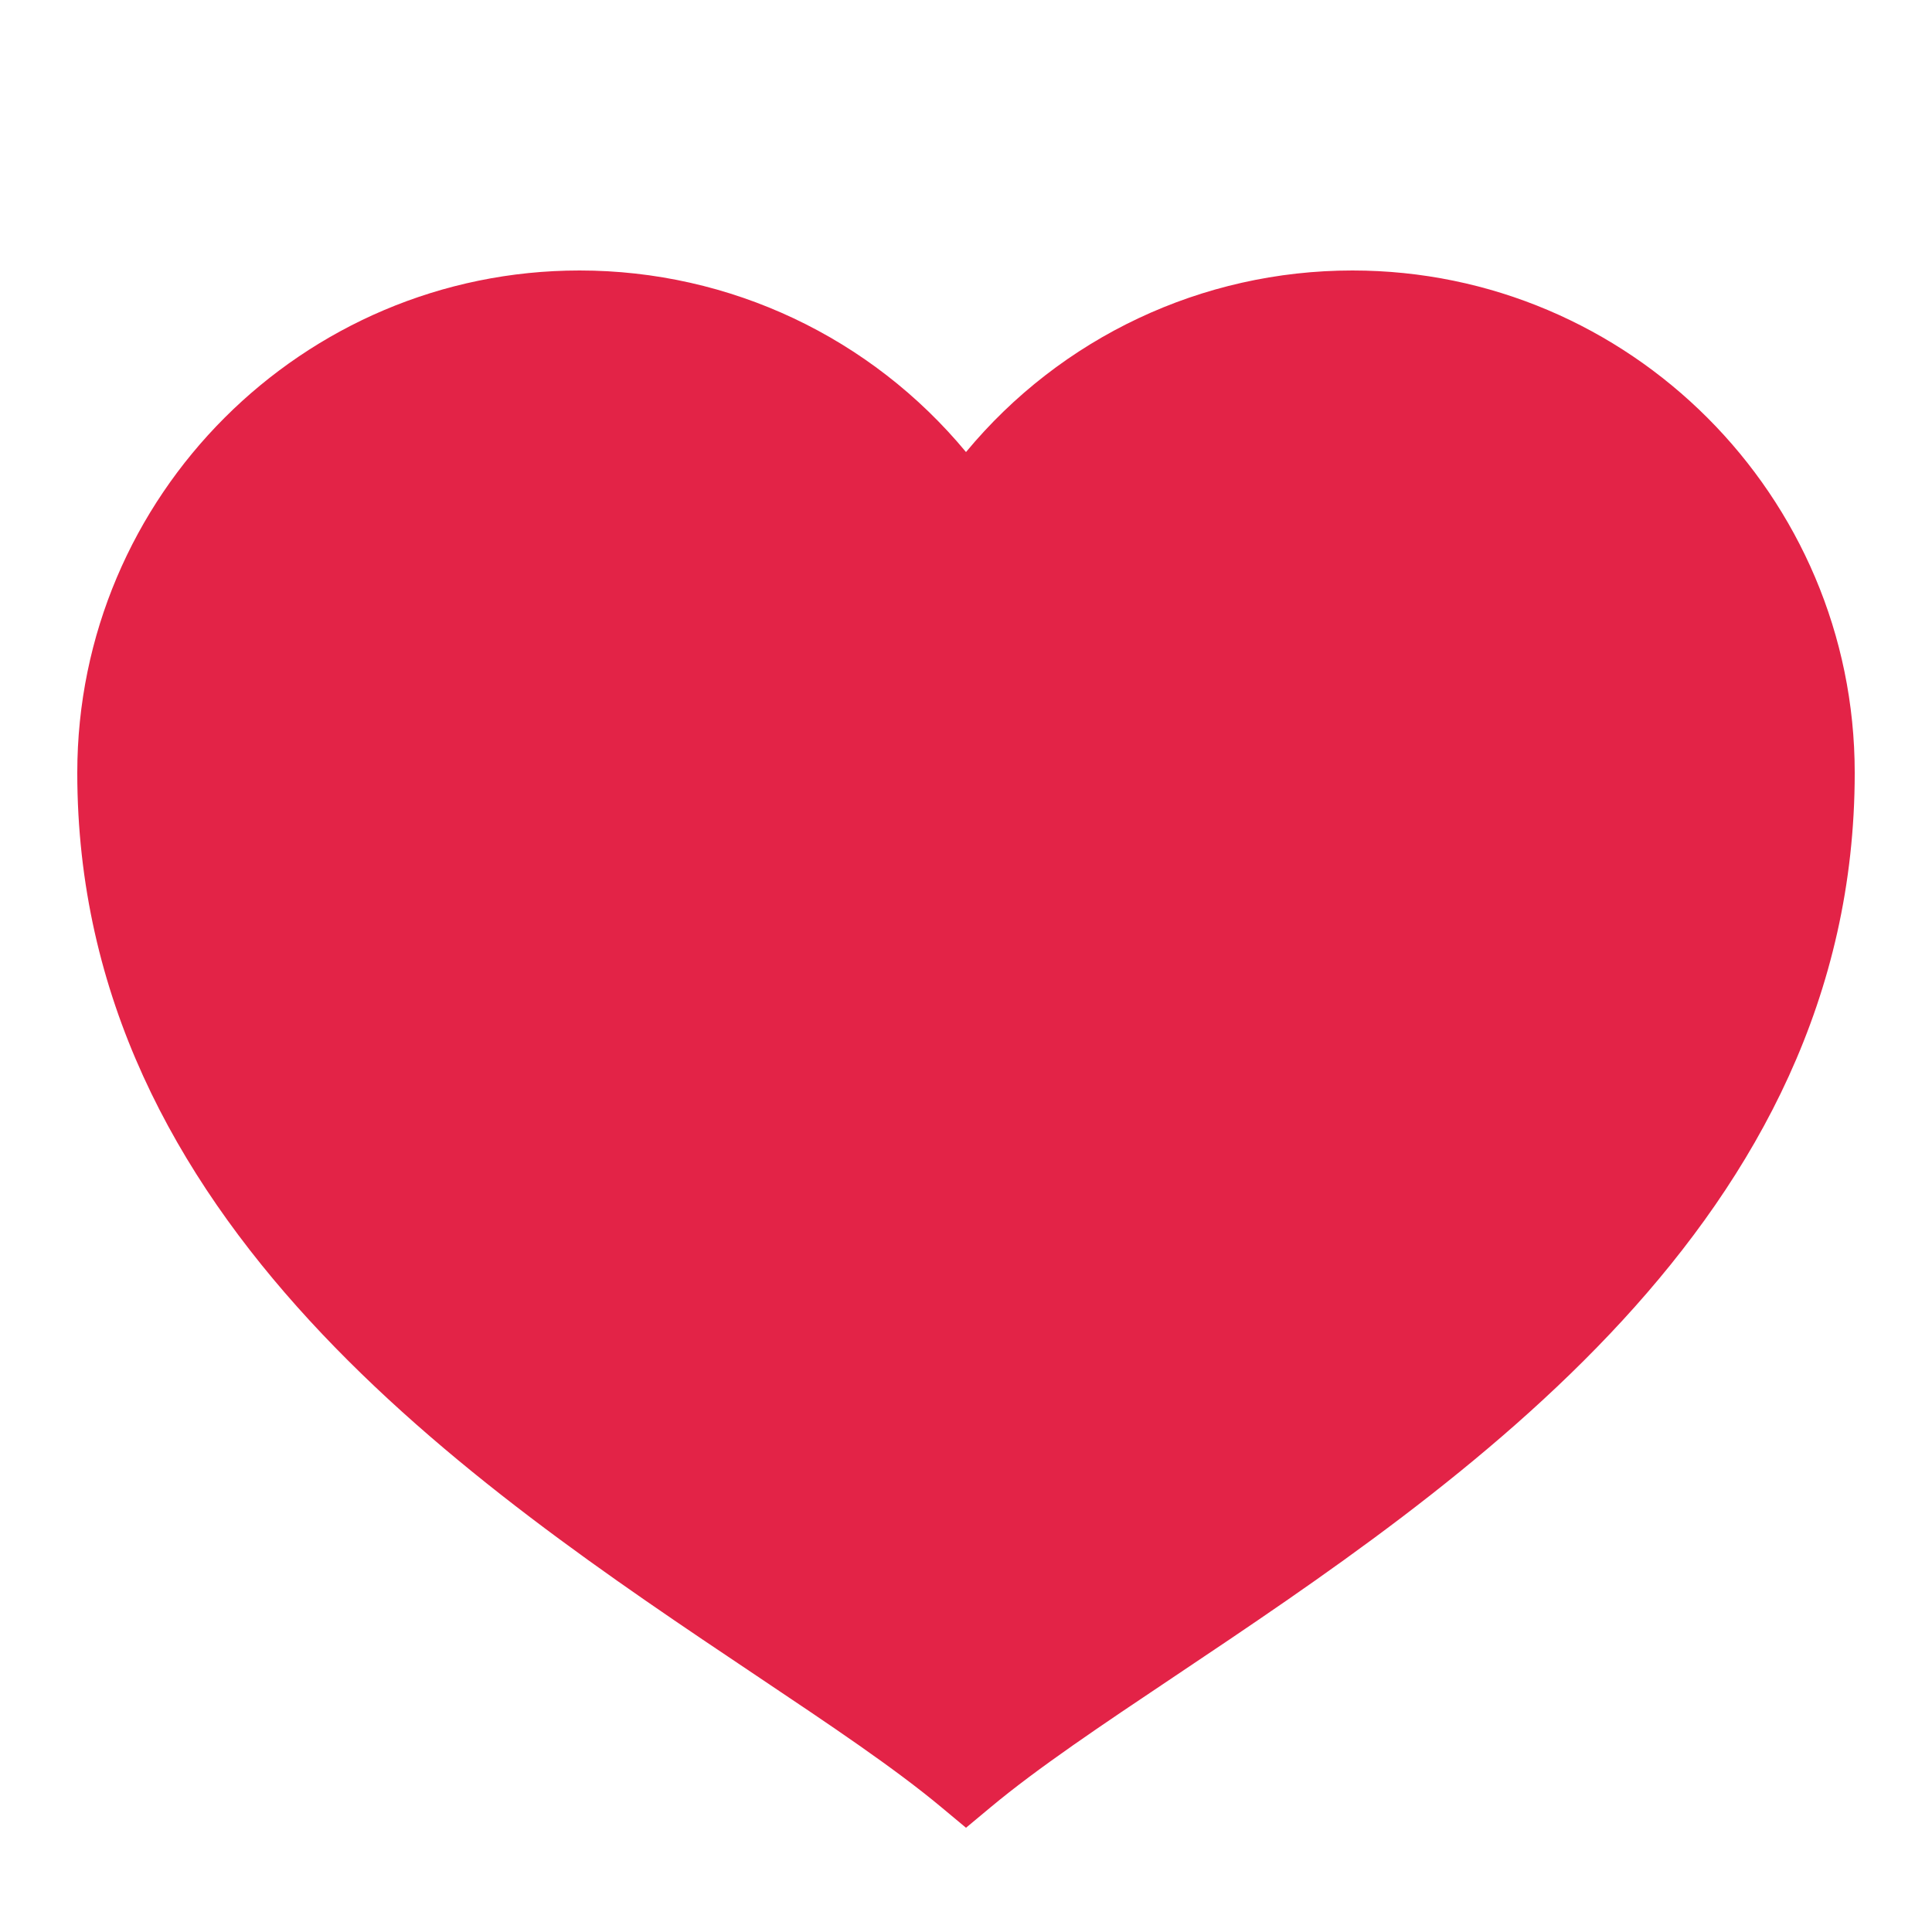 <svg xmlns="http://www.w3.org/2000/svg" width="50" height="50" viewBox="0 0 50 50">
    <path fill="#e32347" d="M25,47.302l-0.64-0.533c-1.217-1.015-2.861-2.115-4.765-3.39C12.169,38.408,2,31.601,2,20C2,12.832,7.832,7,15,7 c3.896,0,7.542,1.734,10,4.699C27.458,8.734,31.104,7,35,7c7.168,0,13,5.832,13,13c0,11.601-10.169,18.408-17.595,23.379 c-1.904,1.274-3.548,2.375-4.765,3.39L25,47.302z"></path>
</svg>
